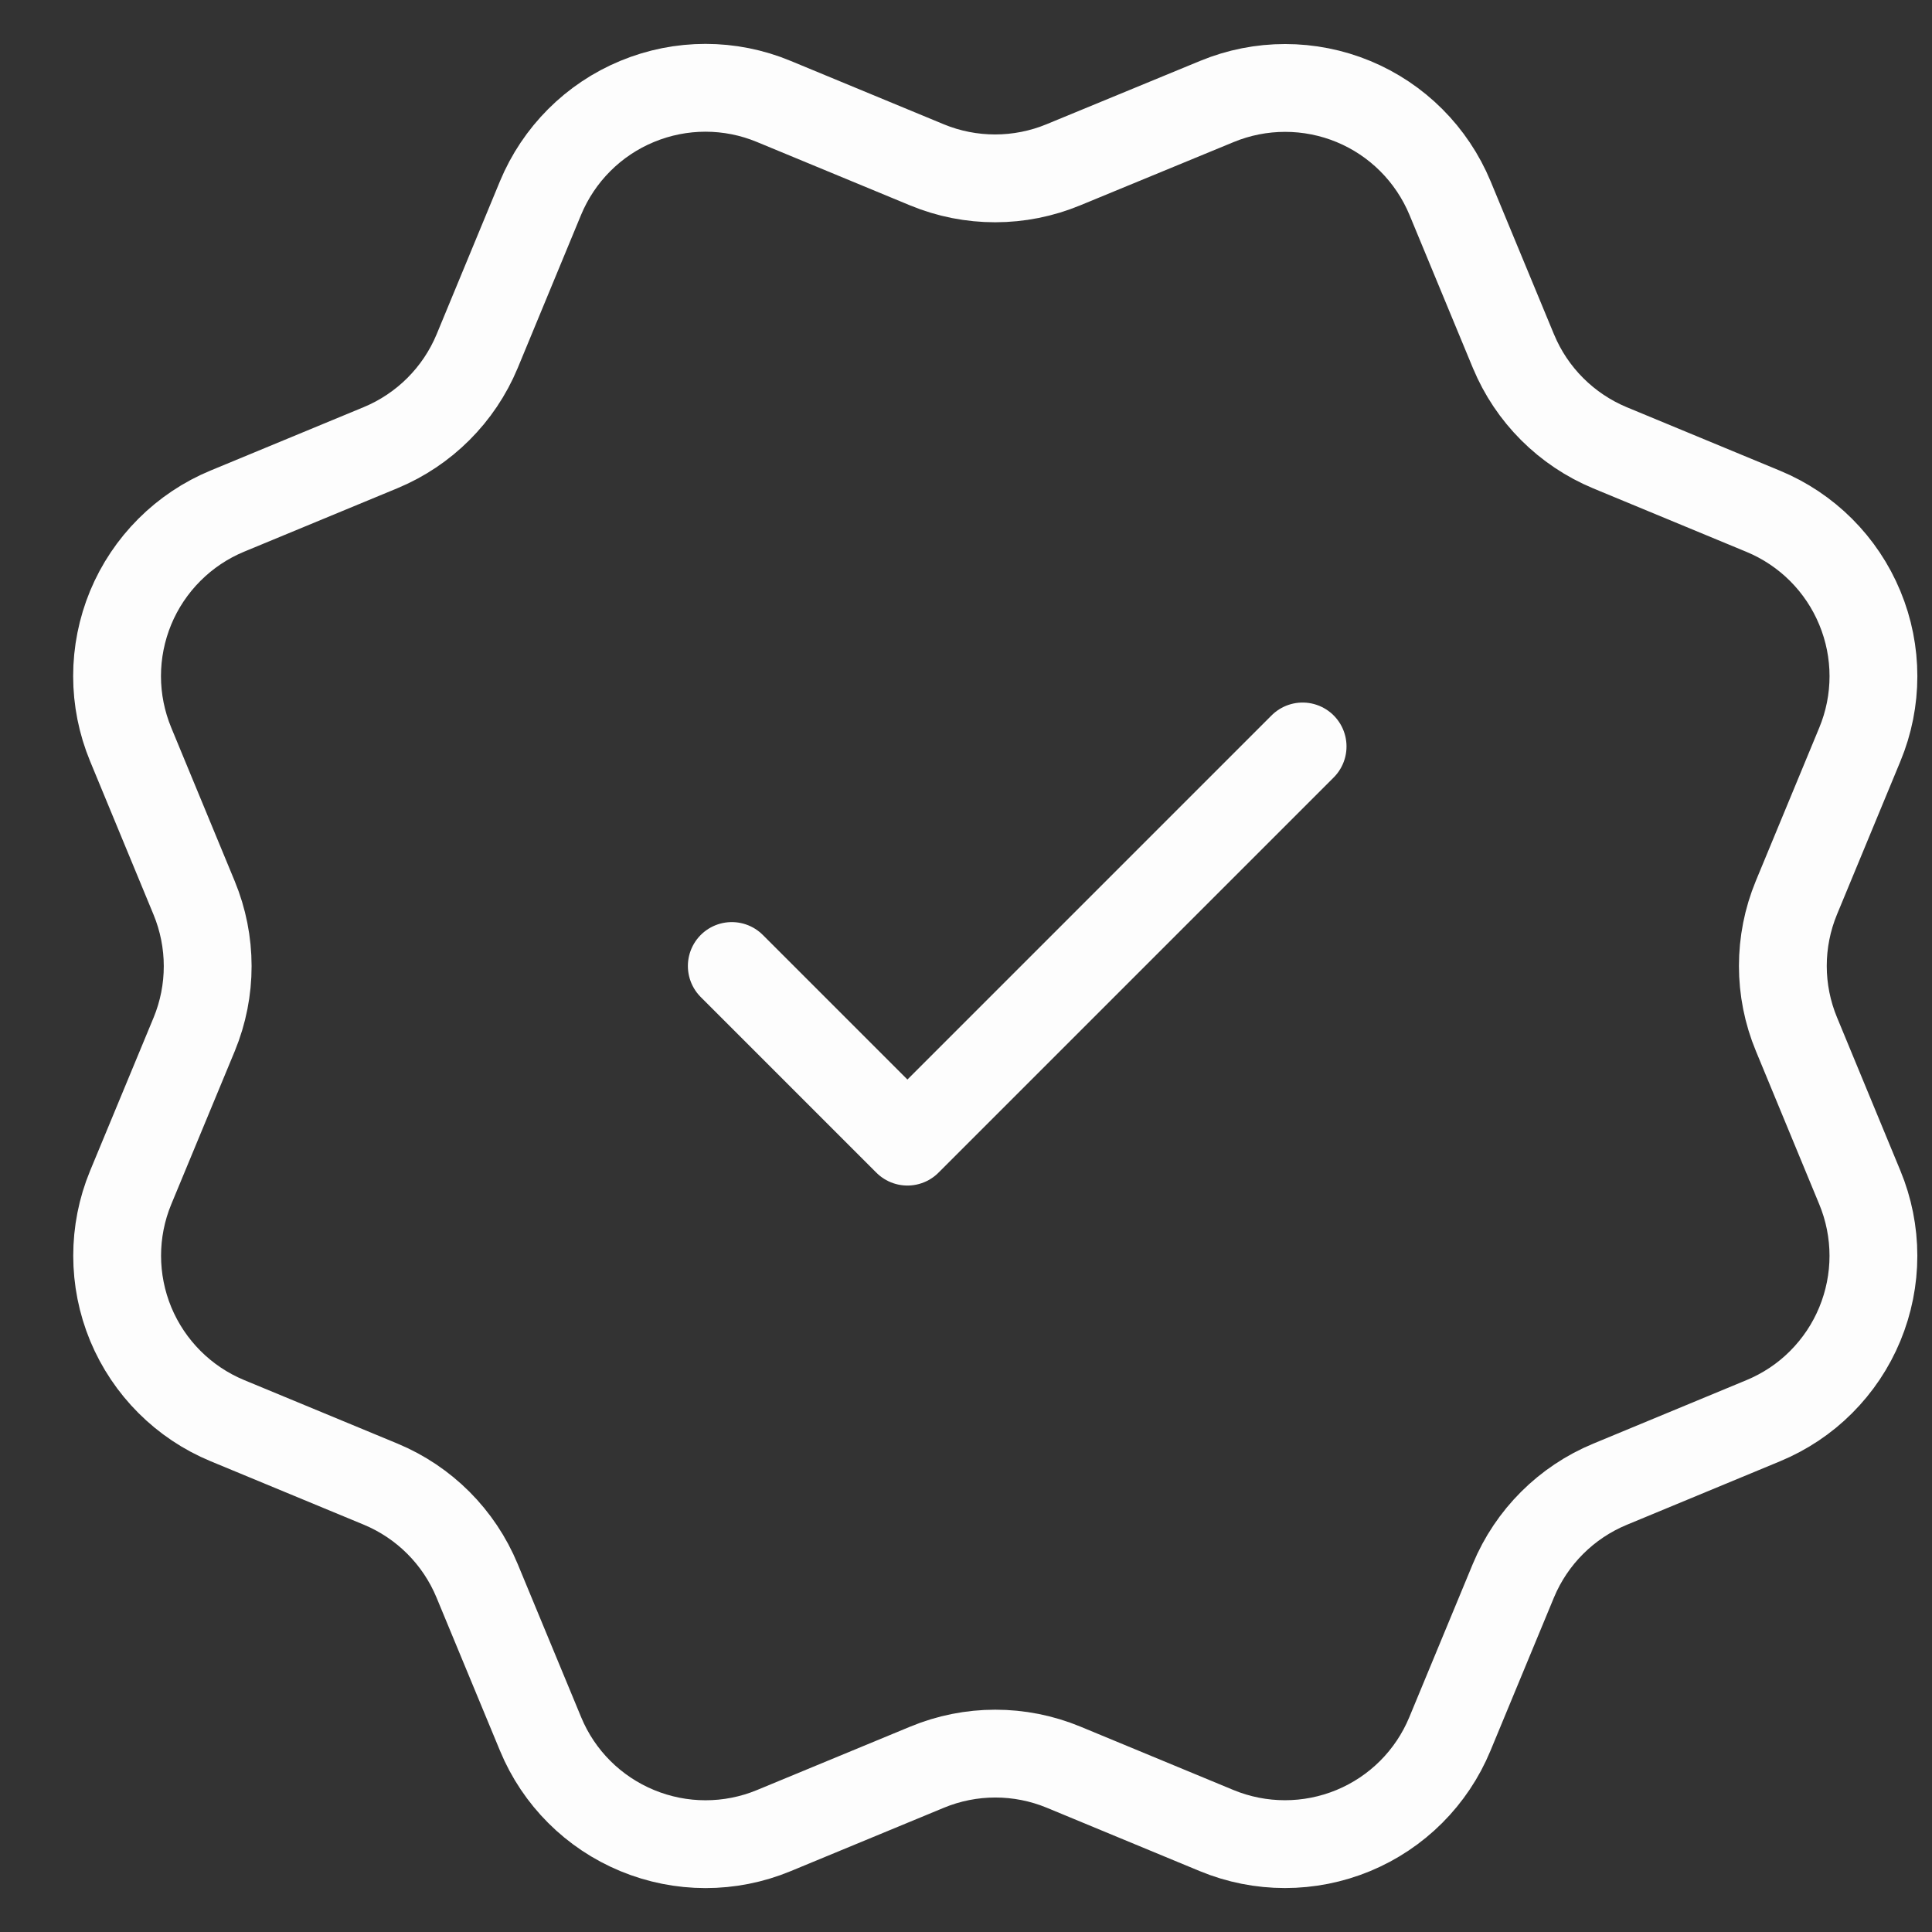 <svg width="22" height="22" viewBox="0 0 22 22" fill="none" xmlns="http://www.w3.org/2000/svg">
<rect x="0" y="0" width="22" height="22" fill="#333333" stroke="none"/>
<path d="M8.333 11L10.333 13L14.833 8.5M17.234 3.999C17.44 4.497 17.836 4.892 18.333 5.099L20.078 5.822C20.576 6.028 20.972 6.424 21.178 6.922C21.385 7.42 21.385 7.98 21.178 8.478L20.456 10.222C20.25 10.72 20.25 11.28 20.457 11.778L21.178 13.522C21.28 13.768 21.333 14.033 21.333 14.3C21.333 14.567 21.28 14.831 21.178 15.078C21.076 15.325 20.926 15.549 20.737 15.738C20.549 15.927 20.324 16.076 20.078 16.178L18.334 16.901C17.836 17.107 17.44 17.502 17.233 18L16.51 19.745C16.304 20.243 15.908 20.639 15.41 20.845C14.912 21.051 14.352 21.051 13.854 20.845L12.111 20.123C11.613 19.917 11.053 19.917 10.555 20.124L8.81 20.846C8.312 21.052 7.753 21.051 7.256 20.845C6.758 20.639 6.362 20.244 6.156 19.746L5.433 18.001C5.227 17.503 4.832 17.107 4.334 16.9L2.589 16.177C2.091 15.971 1.696 15.575 1.489 15.078C1.283 14.58 1.282 14.021 1.488 13.523L2.211 11.779C2.417 11.28 2.416 10.721 2.21 10.223L1.488 8.477C1.386 8.23 1.333 7.966 1.333 7.699C1.333 7.432 1.386 7.167 1.488 6.92C1.59 6.674 1.74 6.45 1.929 6.261C2.118 6.072 2.342 5.922 2.589 5.82L4.333 5.098C4.83 4.892 5.226 4.497 5.433 4L6.155 2.255C6.362 1.757 6.757 1.361 7.255 1.155C7.754 0.948 8.313 0.948 8.811 1.155L10.555 1.877C11.053 2.083 11.613 2.082 12.11 1.876L13.856 1.156C14.354 0.95 14.914 0.95 15.412 1.156C15.91 1.362 16.305 1.758 16.512 2.256L17.235 4.002L17.234 3.999Z" stroke="#FDFDFD" stroke-linecap="round" stroke-linejoin="round"/>
</svg>

